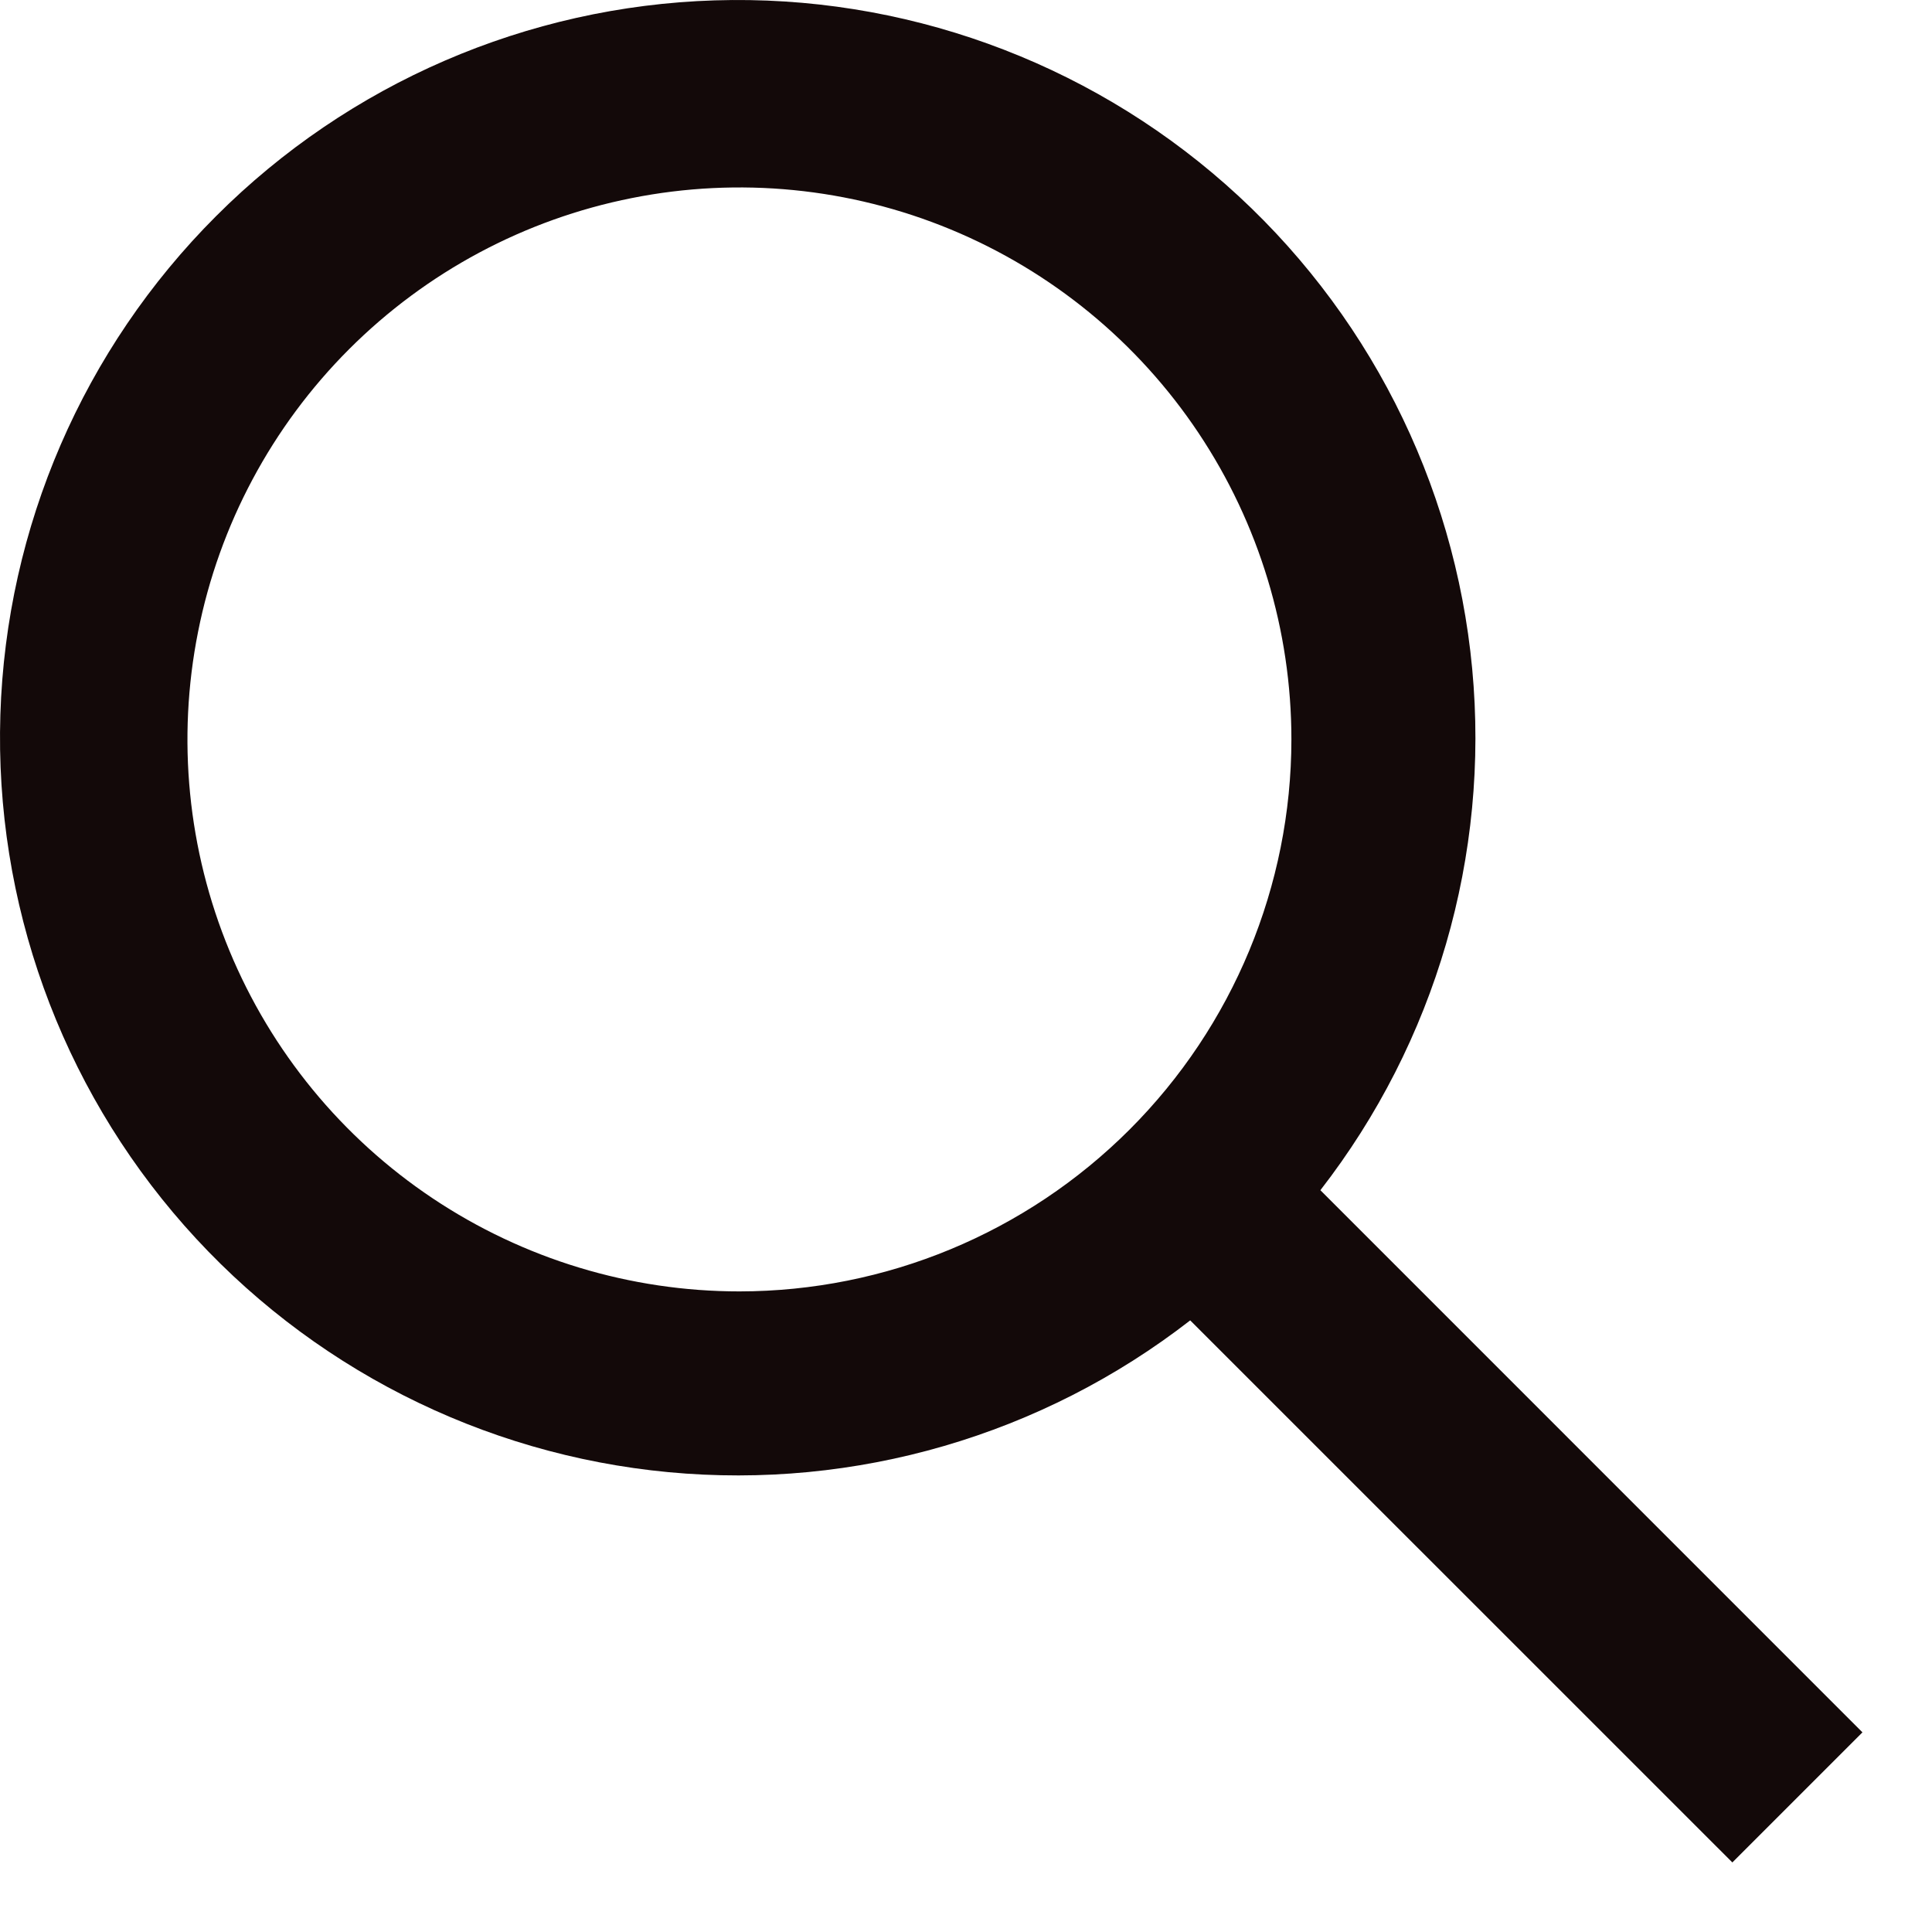<?xml version="1.0" encoding="UTF-8"?> <svg xmlns="http://www.w3.org/2000/svg" width="21" height="21" viewBox="0 0 21 21" fill="none"><path d="M20.244 18.83L14.352 12.937C15.603 11.326 16.193 9.299 16.002 7.268C15.811 5.237 14.853 3.355 13.323 2.005C11.794 0.656 9.807 -0.06 7.768 0.004C5.729 0.068 3.791 0.906 2.349 2.349C0.906 3.791 0.068 5.729 0.004 7.768C-0.06 9.807 0.656 11.794 2.005 13.323C3.355 14.853 5.237 15.811 7.268 16.002C9.299 16.193 11.326 15.603 12.937 14.352L18.83 20.244L20.244 18.83ZM8.037 14.037C6.851 14.037 5.691 13.685 4.704 13.026C3.717 12.367 2.948 11.43 2.494 10.334C2.04 9.237 1.921 8.031 2.153 6.867C2.384 5.703 2.956 4.634 3.795 3.795C4.634 2.956 5.703 2.384 6.867 2.153C8.031 1.921 9.237 2.04 10.334 2.494C11.43 2.948 12.367 3.717 13.026 4.704C13.685 5.691 14.037 6.851 14.037 8.037C14.036 9.628 13.403 11.153 12.278 12.278C11.153 13.403 9.628 14.036 8.037 14.037Z" fill="#130909"></path></svg> 